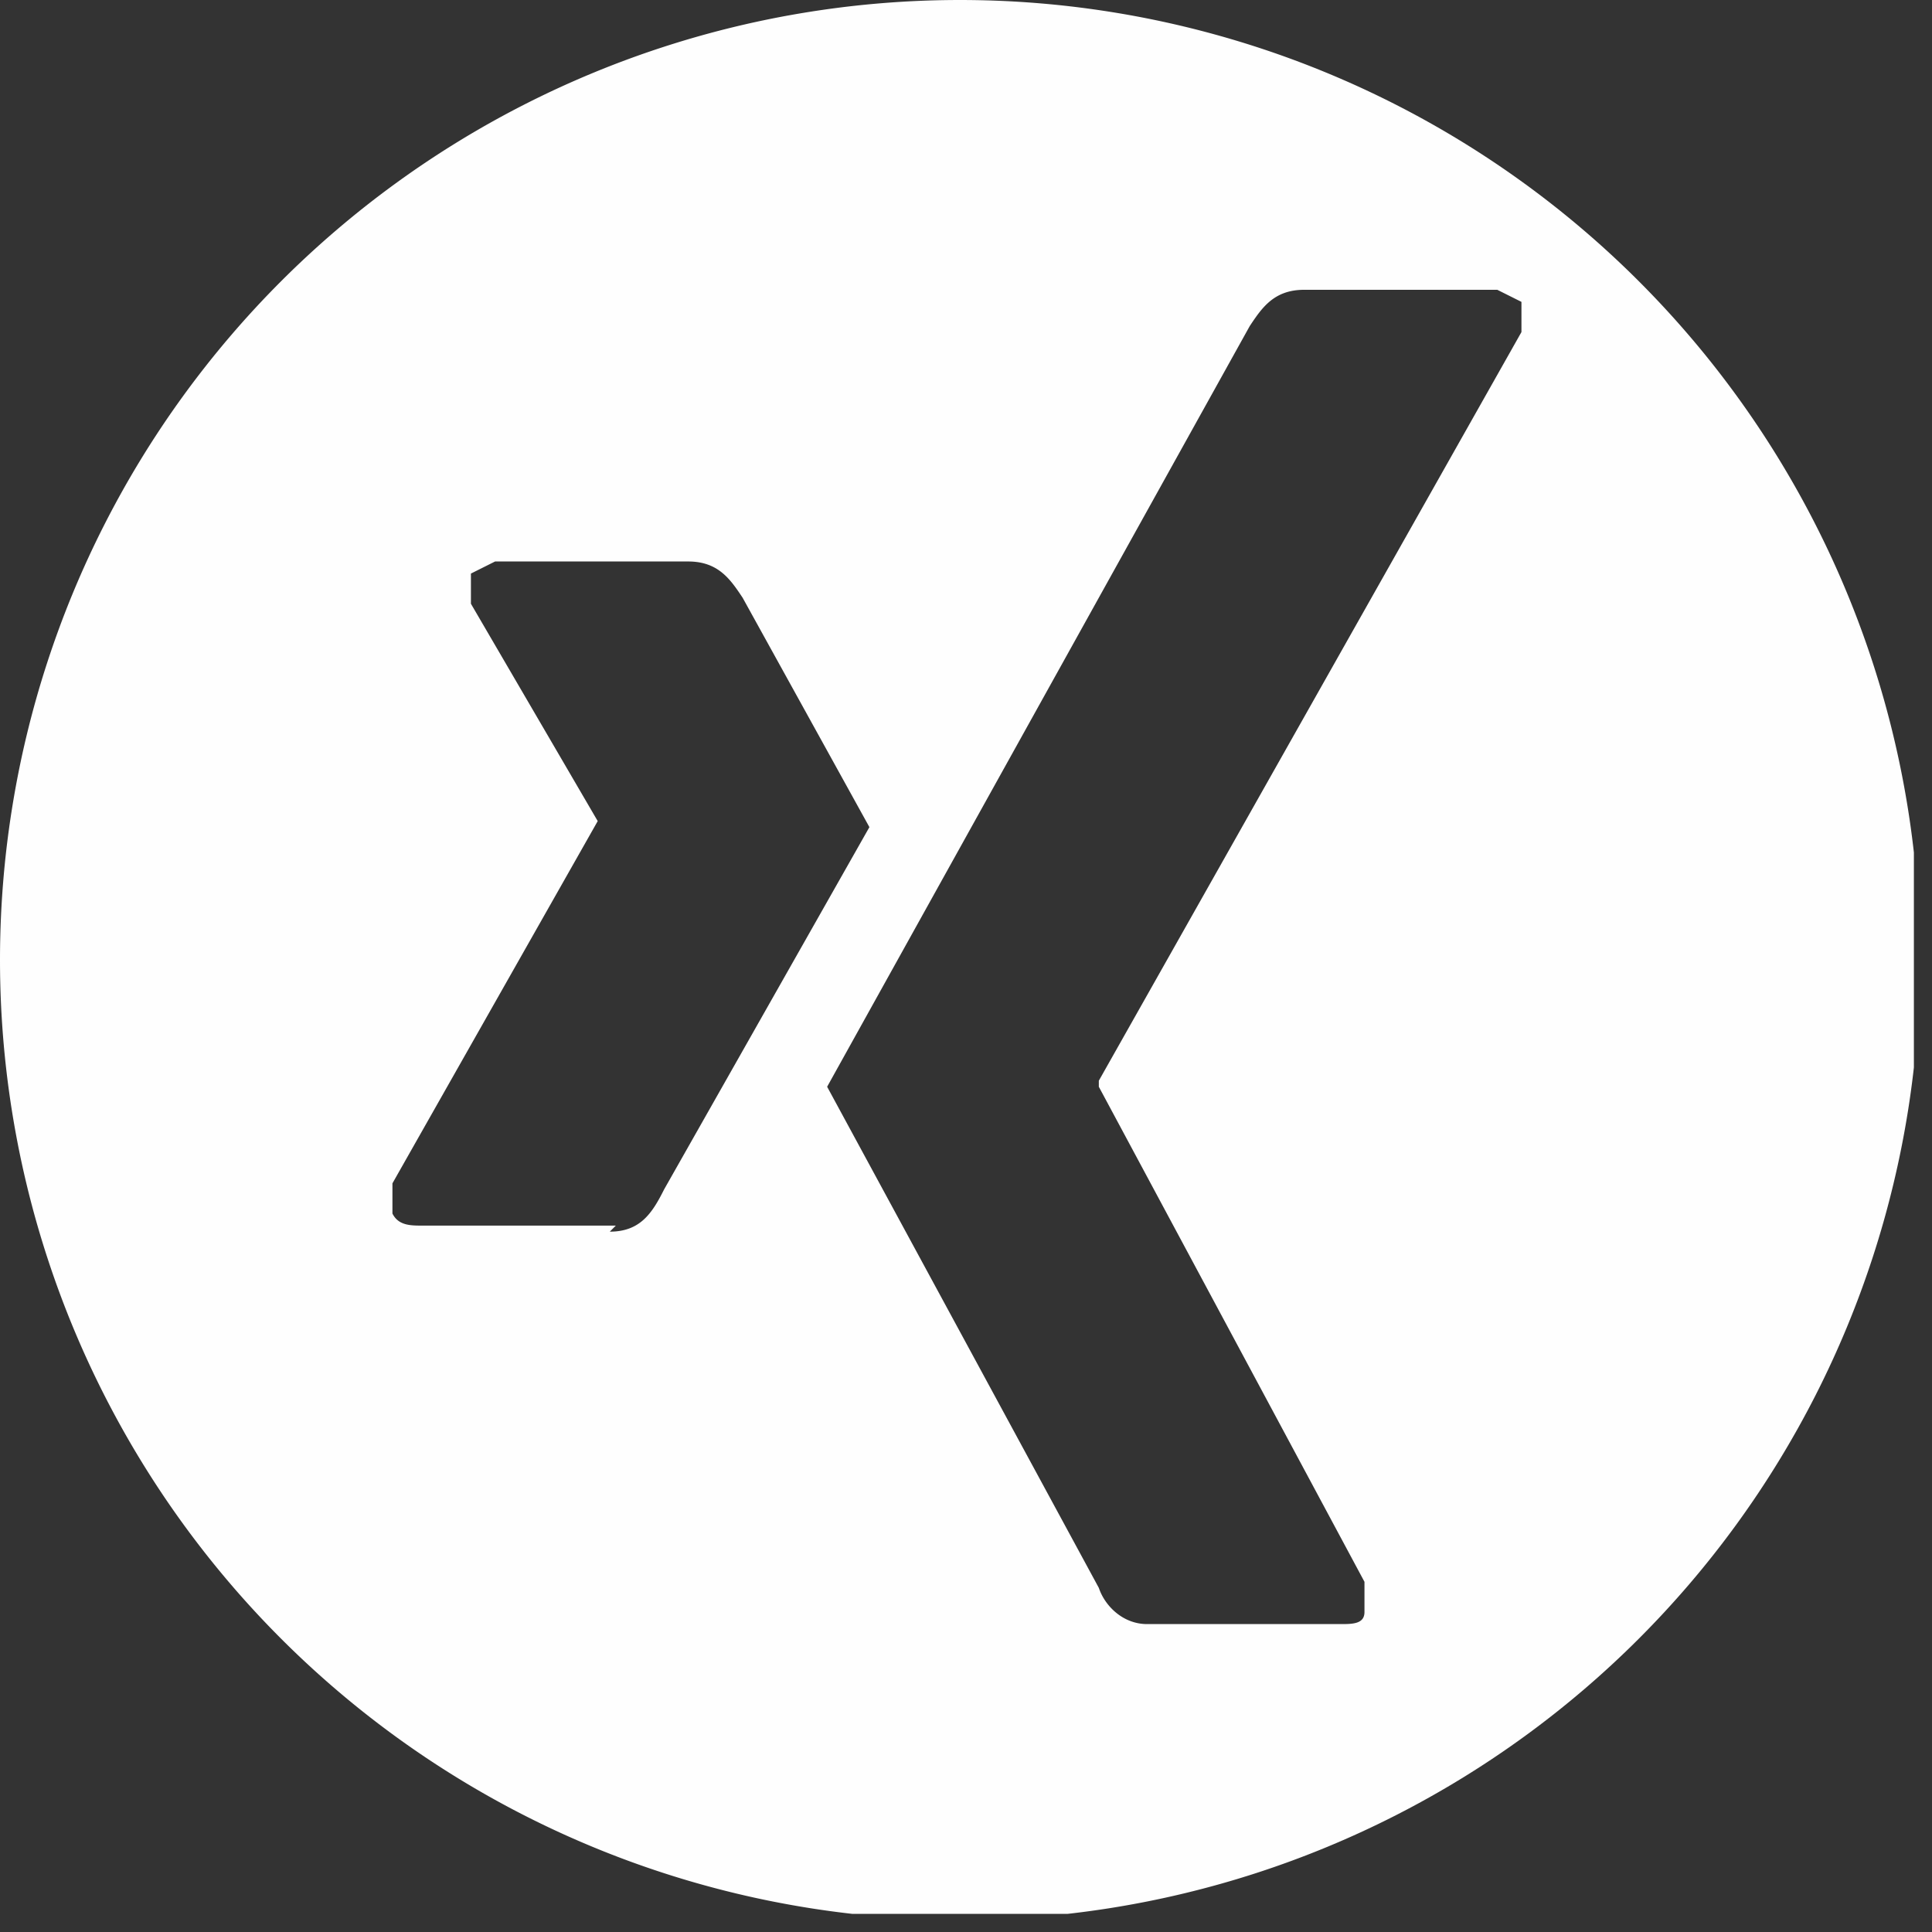 <svg xmlns="http://www.w3.org/2000/svg" xmlns:xlink="http://www.w3.org/1999/xlink" width="32" height="32" viewBox="0 0 32 32">
    <rect x="0" y="0" width="32" height="32" fill="#333333" stroke="none"/>
    <defs>
        <clipPath id="b">
            <use xlink:href="#a"/>
        </clipPath>
        <path id="a" d="M0 0h31.7v31.7H0V0z"/>
    </defs>
    <path fill="none" d="M0 0h31.7v31.7H0V0z"/>
    <g clip-path="url(#b)">
        <path fill="#FEFEFE" fill-rule="evenodd" d="M0 15.9a15.9 15.9 0 1131.8 0 15.9 15.9 0 01-31.8 0zm18.2 2l7-12.4V5l-.4-.2h-3.2c-.5 0-.7.3-.9.6l-7 12.6 4.5 8.3c.1.3.4.6.8.6h3.2c.2 0 .4 0 .4-.2v-.5L18.2 18zm-8 2.4H7c-.2 0-.4 0-.5-.2v-.5l3.4-6L7.8 10v-.5l.4-.2h3.2c.5 0 .7.3.9.6l2.1 3.8-3.4 6c-.2.4-.4.7-.9.7z"/>
    </g>
</svg>